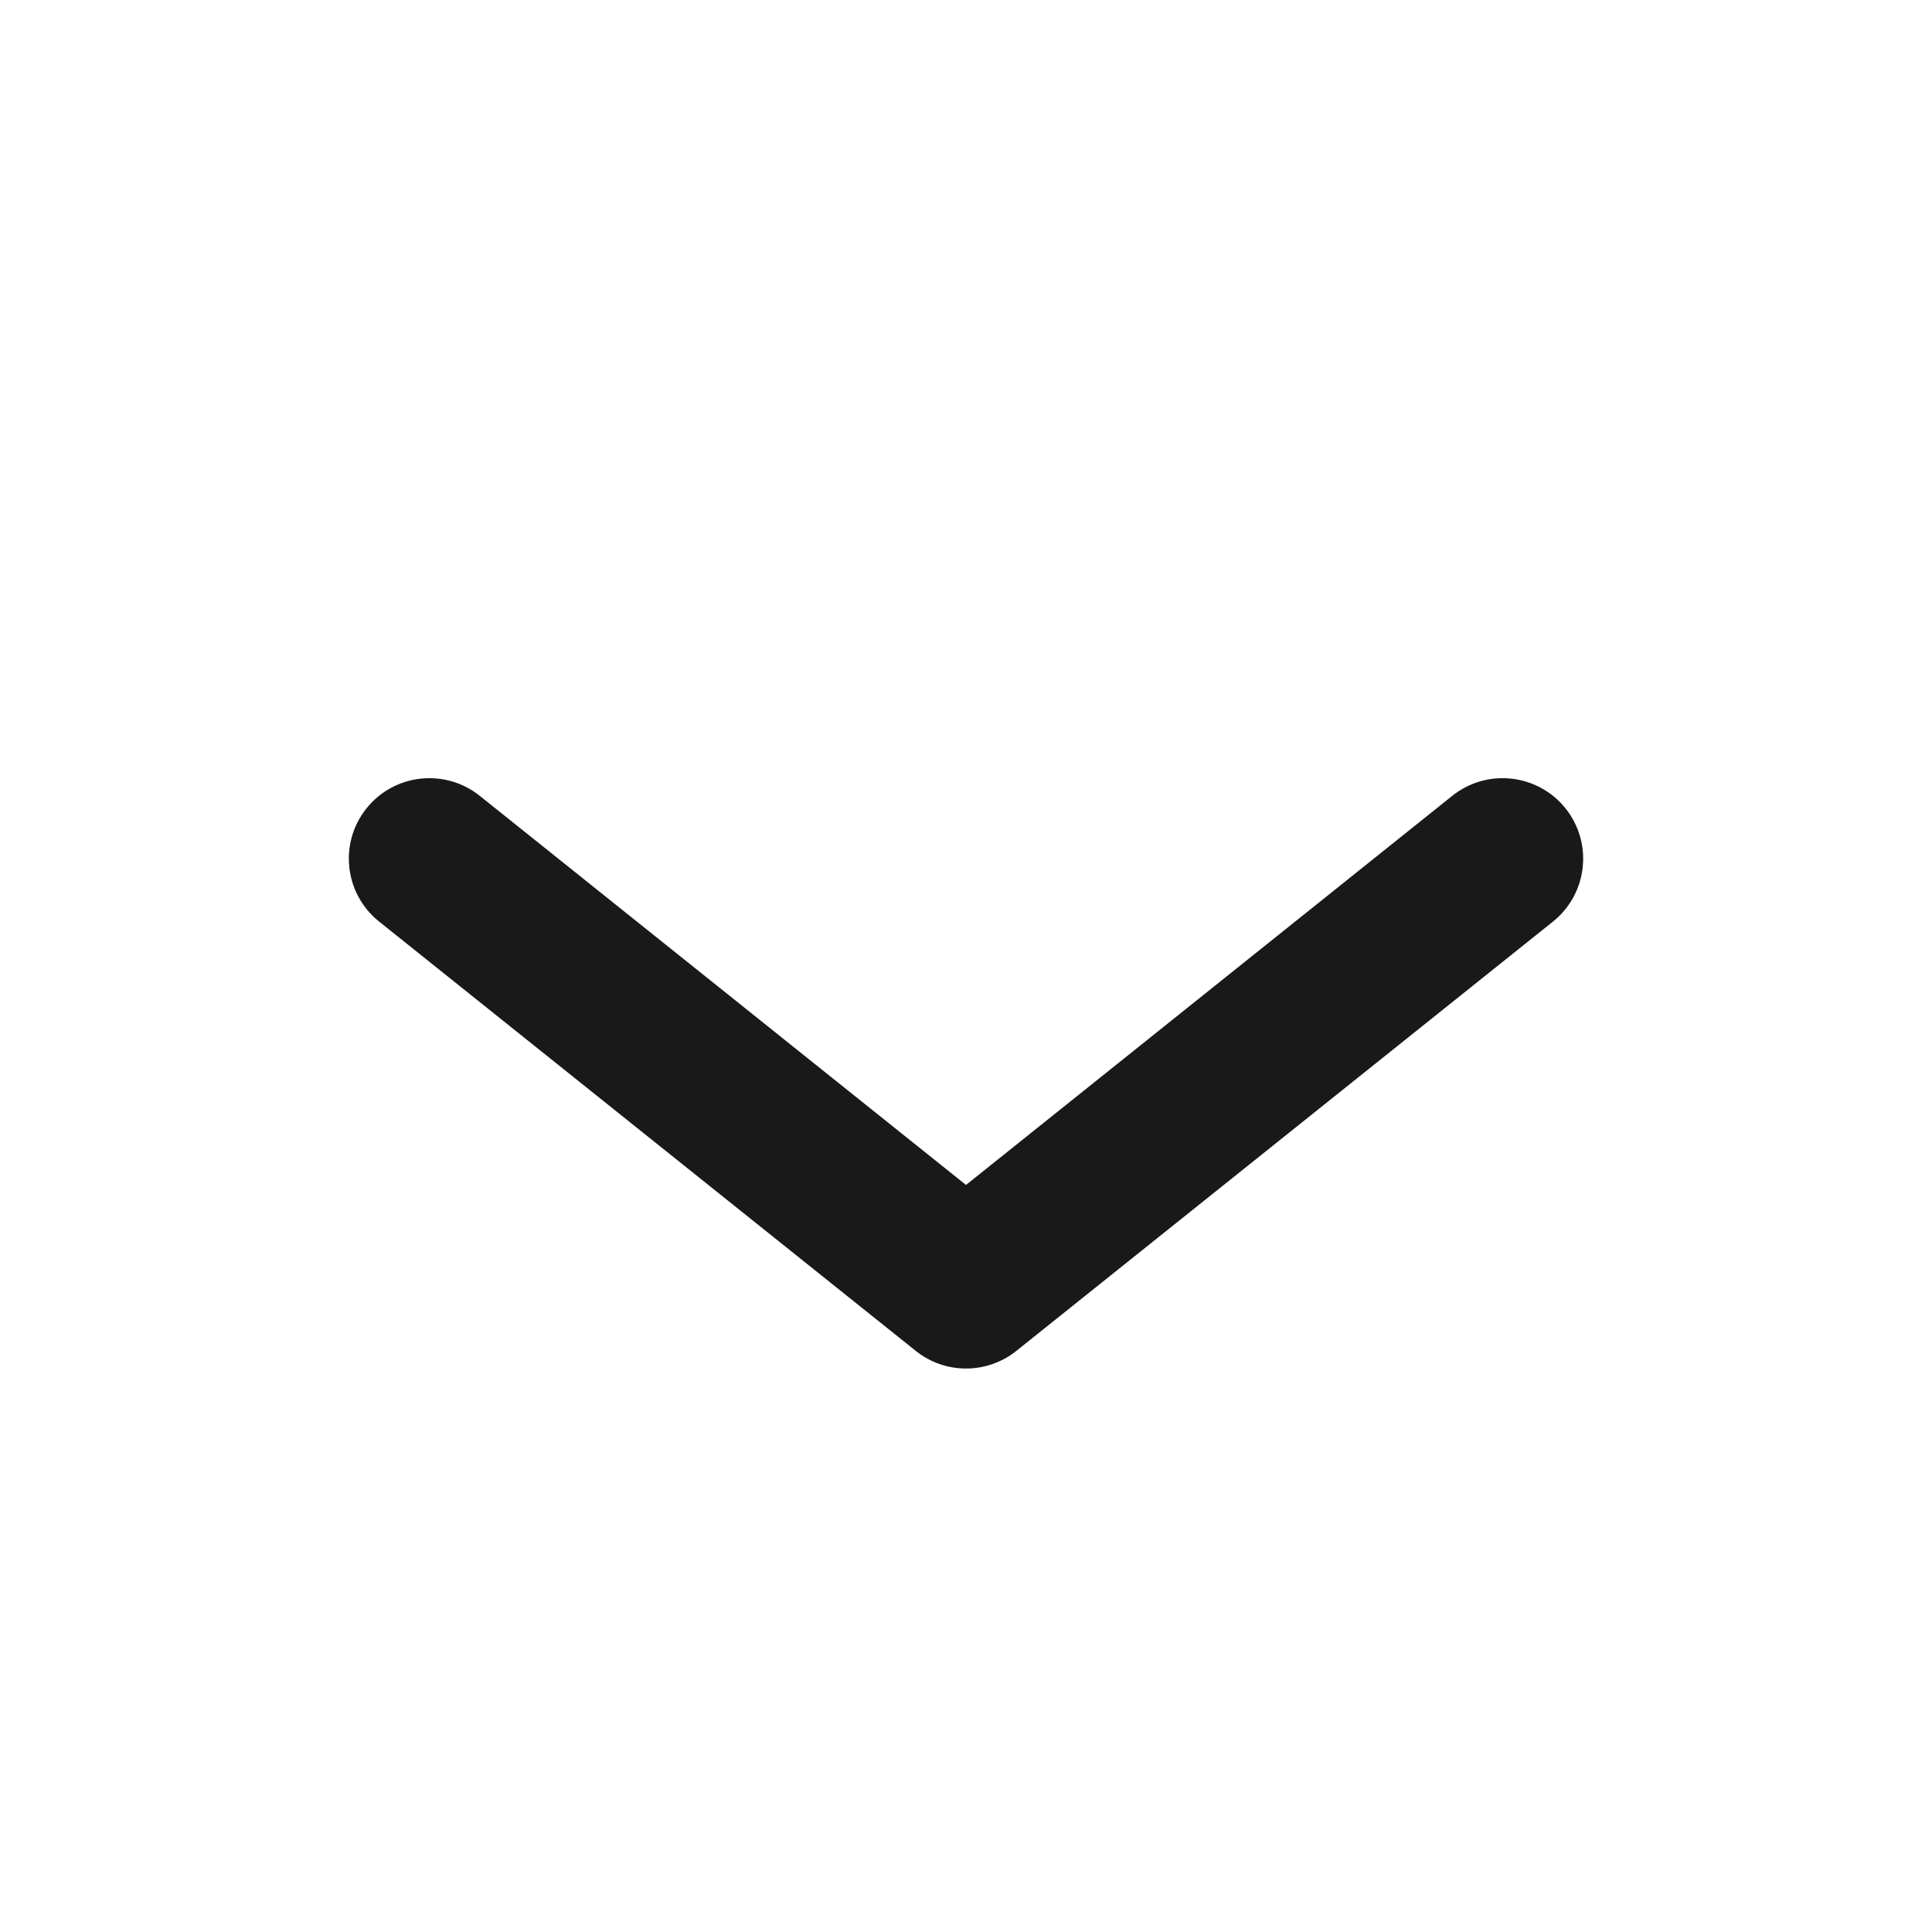 <svg width="18" height="18" viewBox="0 0 18 18" fill="none" xmlns="http://www.w3.org/2000/svg">
<path fill-rule="evenodd" clip-rule="evenodd" d="M3.414 7.532C3.673 7.208 4.145 7.156 4.469 7.414L9 11.04L13.531 7.414C13.855 7.156 14.327 7.208 14.586 7.532C14.844 7.855 14.792 8.327 14.469 8.586L9.469 12.586C9.195 12.805 8.805 12.805 8.532 12.586L3.532 8.586C3.208 8.327 3.156 7.855 3.414 7.532Z" fill="#191919"/>
</svg>
